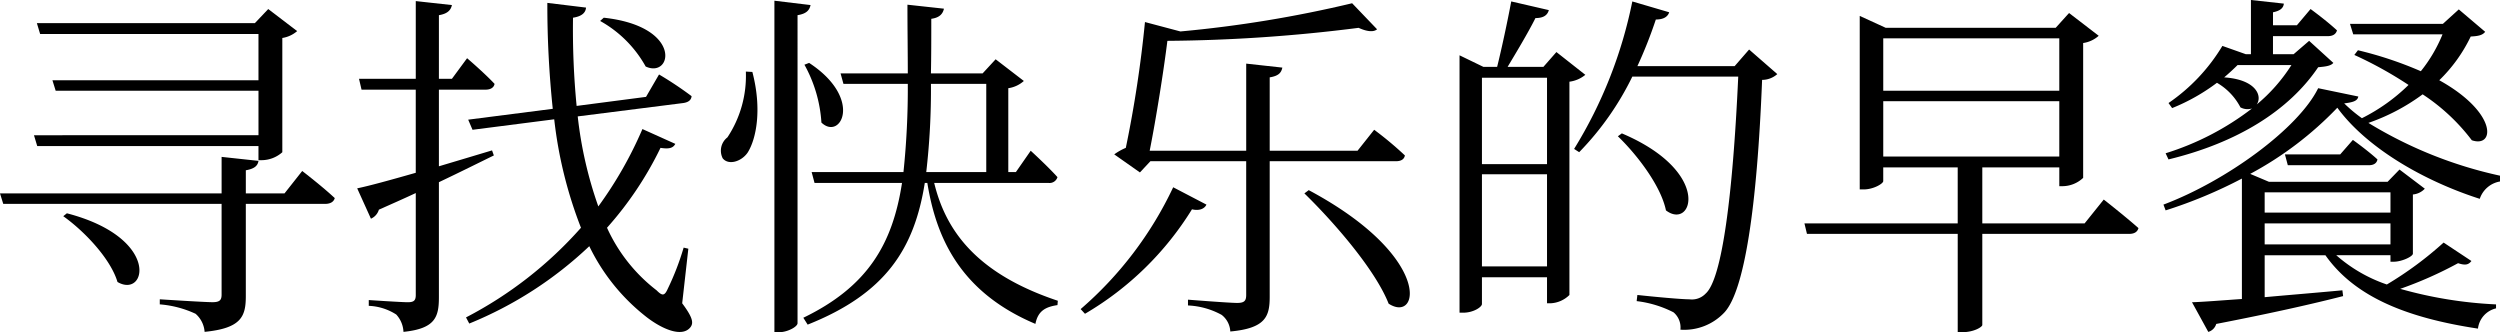 <svg xmlns="http://www.w3.org/2000/svg" viewBox="0 0 188.464 25.044"><title>アセット 25</title><g id="レイヤー_2" data-name="レイヤー 2"><g id="レイヤー_1-2" data-name="レイヤー 1"><path d="M22.783,12.89s1.526,1.172,2.453,2.044c-.082.3-.354.436-.736.436H18.531v6.949c0,1.526-.327,2.425-3.106,2.698a1.997,1.997,0,0,0-.682-1.363,7.848,7.848,0,0,0-2.698-.709v-.382s3.352.218,3.979.218c.545,0,.681-.164.681-.572V15.37H.245L0,14.58H16.706V11.827l2.78.3c-.055.382-.327.6-.954.709v1.744h2.916Zm-3.297-2.698v-3.352H4.197L3.952,6.05H19.485V2.562H3.025l-.245-.817h16.433l1.008-1.063,2.18,1.663a2.243,2.243,0,0,1-1.118.518v8.612a2.362,2.362,0,0,1-1.526.6h-.272v-1.063H2.807l-.246-.817ZM5.042,16.079c7.113,1.853,5.996,6.459,3.815,5.178-.518-1.744-2.48-3.815-4.088-4.959Z"/><path d="M37.229,11.718c-1.117.545-2.48,1.227-4.142,2.017v8.667c0,1.499-.272,2.371-2.671,2.616a2.067,2.067,0,0,0-.545-1.308,4.135,4.135,0,0,0-2.071-.654v-.436s2.453.164,2.943.164c.463,0,.6-.136.6-.545V14.553c-.872.409-1.799.817-2.78,1.253a1.076,1.076,0,0,1-.6.681l-1.036-2.289c.927-.191,2.507-.627,4.415-1.172V6.758H27.255L27.064,5.941h4.279V.082l2.725.3c-.082.381-.327.654-.981.763V5.941h.981L35.212,4.388s1.308,1.117,2.071,1.935c-.055.3-.327.436-.682.436H33.087v5.777c1.281-.381,2.643-.79,4.006-1.199Zm14.198,11.146c.791,1.063.872,1.472.627,1.799-.654.845-2.289.082-3.488-.899a15.053,15.053,0,0,1-4.142-5.205,29.041,29.041,0,0,1-9.048,5.832l-.245-.463a30.018,30.018,0,0,0,8.666-6.758,32.365,32.365,0,0,1-2.017-8.176l-6.159.79-.327-.763,6.377-.818A74.871,74.871,0,0,1,41.262.218l2.916.354c-.027.354-.272.654-.981.763a59.783,59.783,0,0,0,.272,6.65l5.232-.682.981-1.689A26.861,26.861,0,0,1,52.136,7.249c-.027.3-.246.463-.627.518L43.552,8.775A30.165,30.165,0,0,0,45.105,15.561a29.917,29.917,0,0,0,3.325-5.832l2.48,1.117c-.164.3-.436.409-1.117.3a26.133,26.133,0,0,1-4.033,6.023,12.398,12.398,0,0,0,3.733,4.714c.436.436.6.436.845-.109a20.129,20.129,0,0,0,1.199-3.107l.354.082ZM45.514,1.335c5.996.654,5.151,4.606,3.161,3.679a8.836,8.836,0,0,0-3.434-3.434Z"/><path d="M56.717,5.423c.736,2.807.3,5.042-.354,6.078-.463.681-1.444.981-1.88.436a1.268,1.268,0,0,1,.354-1.581A8.391,8.391,0,0,0,56.227,5.396Zm4.387-5.042c-.082.381-.299.654-.981.763V24.363c0,.272-.763.681-1.39.681h-.354V.054Zm9.32,13.408c.872,3.597,3.188,6.84,9.32,8.884l-.027.327c-.899.136-1.471.436-1.662,1.417-5.75-2.426-7.495-6.595-8.148-10.628h-.191c-.79,4.96-2.943,8.339-8.83,10.683l-.327-.518c4.851-2.344,6.731-5.56,7.44-10.165H61.404l-.218-.818H68.108a60.535,60.535,0,0,0,.327-6.649H63.584l-.218-.79h5.069c0-1.608-.027-3.325-.027-5.178l2.752.3c-.082.382-.327.681-.954.763,0,1.444,0,2.807-.027,4.115h3.897l.981-1.063,2.126,1.635a2.236,2.236,0,0,1-1.172.545v6.322H76.584l1.117-1.607s1.281,1.171,2.017,1.989a.619.619,0,0,1-.681.436ZM60.996,4.742c4.115,2.698,2.371,5.887.927,4.497A10.281,10.281,0,0,0,60.642,4.878Zm9.184,1.581a54.052,54.052,0,0,1-.354,6.649h4.524V6.322Z"/><path d="M90.948,15.425c-.136.3-.518.49-1.09.354a23.328,23.328,0,0,1-8.066,7.876l-.327-.354a27.739,27.739,0,0,0,6.977-9.184Zm4.769-3.271V22.374c0,1.472-.3,2.371-2.971,2.616a1.677,1.677,0,0,0-.654-1.254,5.784,5.784,0,0,0-2.535-.709v-.436s3.107.246,3.707.246c.545,0,.681-.164.681-.6V12.154H86.724l-.791.845-1.935-1.362a4.334,4.334,0,0,1,.872-.491,89.958,89.958,0,0,0,1.444-9.484l2.671.709A91.323,91.323,0,0,0,101.931.245L103.811,2.207c-.245.218-.736.191-1.39-.109a120.222,120.222,0,0,1-14.417.981c-.272,2.208-.845,5.832-1.335,8.285H93.946V4.796l2.725.3c-.082.381-.272.626-.954.736v5.532h6.622l1.254-1.581a25.992,25.992,0,0,1,2.316,1.935c-.055.3-.3.436-.682.436Zm2.943,2.18c9.375,5.015,8.366,10.084,6.022,8.557-1.008-2.562-4.115-6.132-6.35-8.312Z"/><path d="M119.511,5.641a2.352,2.352,0,0,1-1.199.518v16.079a2.16,2.16,0,0,1-1.444.626h-.245V20.902H111.717V22.919c0,.218-.626.654-1.417.654h-.272V4.169l1.798.872h1.036c.327-1.308.791-3.461,1.063-4.933l2.834.654c-.109.409-.436.6-1.008.6-.545,1.09-1.445,2.589-2.099,3.679h2.698l.981-1.117Zm-7.794.218v6.514h4.906V5.859ZM116.623,20.085V13.135H111.717V20.085ZM133.982,5.586a1.729,1.729,0,0,1-1.145.436c-.381,9.647-1.335,15.888-2.834,17.523a4.15,4.15,0,0,1-3.325,1.308,1.488,1.488,0,0,0-.518-1.308,8.193,8.193,0,0,0-2.78-.845l.055-.463c1.253.136,3.297.327,3.924.327a1.429,1.429,0,0,0,1.226-.436c1.227-1.09,2.044-7.358,2.453-16.351h-7.985a21.814,21.814,0,0,1-4.006,5.696l-.382-.246A33.841,33.841,0,0,0,123.054.109l2.78.817c-.109.327-.409.545-1.008.545a33.732,33.732,0,0,1-1.39,3.515h7.331l1.09-1.253Zm-11.718,4.469c6.867,2.916,5.314,7.331,3.325,5.805-.382-1.854-2.18-4.197-3.625-5.587Z"/><path d="M158.593,15.043s1.635,1.281,2.616,2.153c-.082.3-.327.436-.708.436H149.437v6.868c0,.136-.6.545-1.553.545h-.3V17.632H136.219l-.19-.79H147.583V12.618h-5.614v1.036c0,.19-.736.626-1.472.626h-.3V1.199l1.962.899h12.809L155.977.981l2.235,1.717a2.233,2.233,0,0,1-1.172.545v10.165a2.284,2.284,0,0,1-1.526.627h-.272v-1.417h-5.805V16.842h7.712ZM141.97,2.889V6.84h13.271V2.889Zm13.271,8.911V7.63H141.97V11.8Z"/><path d="M188.464,13.681a1.952,1.952,0,0,0-1.526,1.308c-4.415-1.417-8.612-3.952-10.737-6.868a26.157,26.157,0,0,1-6.568,4.987l1.417.599h8.939l.899-.926,1.908,1.444a1.401,1.401,0,0,1-.899.436v4.469c-.027.218-.845.6-1.444.6H180.207v-.491h-4.088a11.249,11.249,0,0,0,3.815,2.208,26.825,26.825,0,0,0,4.279-3.161l2.098,1.39c-.218.272-.436.354-1.008.164a29.36,29.36,0,0,1-4.36,1.935,31.77,31.77,0,0,0,7.222,1.172v.3a1.777,1.777,0,0,0-1.362,1.526c-5.205-.79-9.239-2.316-11.5-5.532h-4.579v3.162c1.799-.164,3.815-.327,5.859-.518l.055.436c-2.126.545-5.206,1.254-9.566,2.099a.879.879,0,0,1-.599.6l-1.227-2.235c.872-.027,2.18-.136,3.761-.245V13.462a35.166,35.166,0,0,1-5.75,2.398l-.164-.436c4.714-1.771,10.165-5.723,11.664-8.775l3.025.627c-.055.327-.382.436-1.063.518a11.095,11.095,0,0,0,1.335,1.117,13.901,13.901,0,0,0,3.516-2.507,29.804,29.804,0,0,0-4.088-2.262l.272-.354a28.258,28.258,0,0,1,4.742,1.581,11.097,11.097,0,0,0,1.635-2.78H177.4l-.245-.791h7.004L185.358.709l1.989,1.689c-.191.246-.491.327-1.09.354a11.513,11.513,0,0,1-2.371,3.297c4.415,2.453,4.197,5.124,2.453,4.524a14.846,14.846,0,0,0-3.707-3.461,15.245,15.245,0,0,1-4.088,2.153,32.028,32.028,0,0,0,9.92,3.979Zm-25.208-2.126a20.756,20.756,0,0,0,6.513-3.379,1.116,1.116,0,0,1-.872-.082,4.578,4.578,0,0,0-1.771-1.853,14.764,14.764,0,0,1-3.379,1.908l-.272-.382a13.863,13.863,0,0,0,4.061-4.306l1.771.627h.381V0l2.48.272c-.027.327-.272.545-.817.654v.981h1.799L174.184.681s1.199.872,1.99,1.608c-.082.3-.327.436-.709.436H171.35V4.088h1.553L174.075,3.079l1.826,1.663c-.191.218-.518.272-1.145.327-2.208,3.27-6.104,5.696-11.283,6.949Zm5.423-6.649c-.3.3-.626.6-1.008.927,2.426.163,2.889,1.417,2.453,2.044a12.649,12.649,0,0,0,2.616-2.971Zm2.044,9.593v1.526H180.207V14.498Zm9.484,3.924V16.842h-9.484v1.581Zm-2.834-7.876s1.145.818,1.853,1.472c-.055.3-.3.436-.654.436h-6.104l-.218-.817H176.419Z"/></g></g></svg>